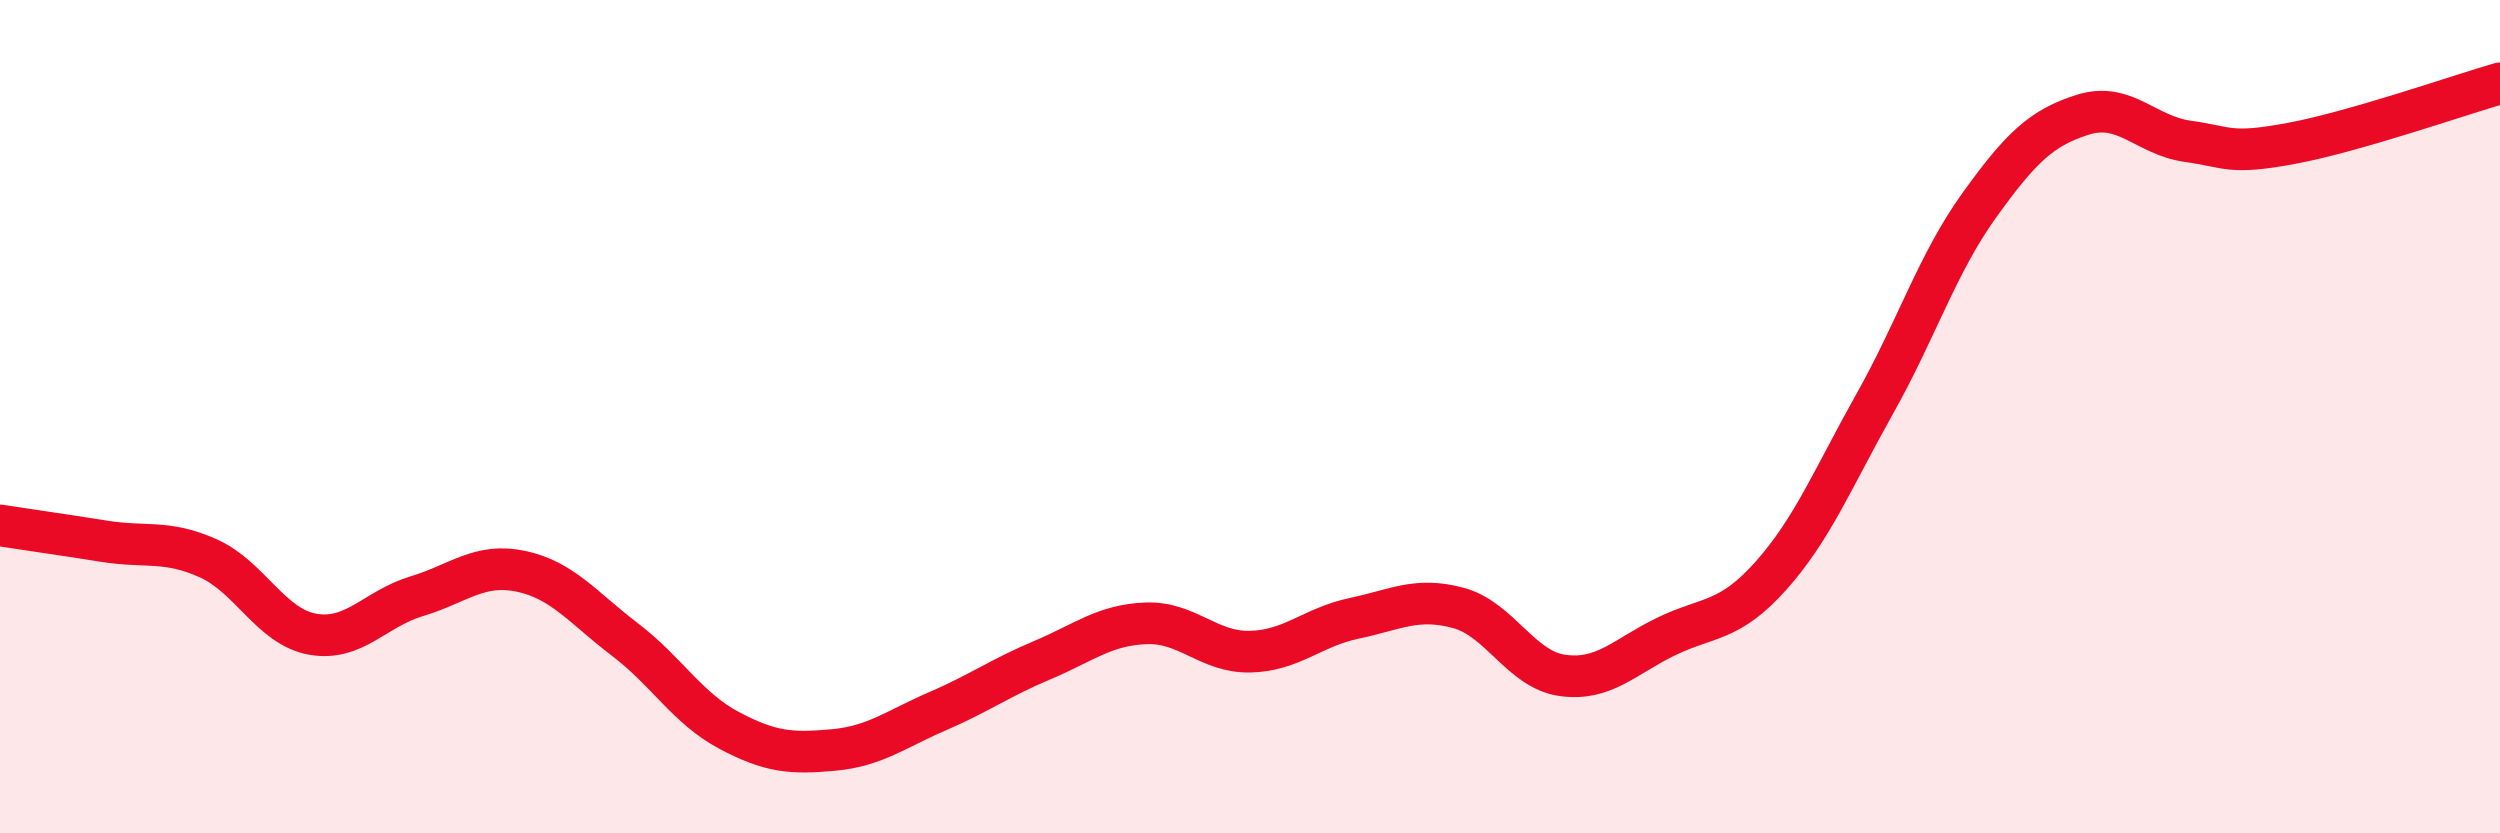 
    <svg width="60" height="20" viewBox="0 0 60 20" xmlns="http://www.w3.org/2000/svg">
      <path
        d="M 0,12.61 C 0.5,12.69 1.5,12.83 2.5,12.99 C 3.5,13.15 4,12.95 5,13.4 C 6,13.85 6.5,15.04 7.5,15.22 C 8.5,15.4 9,14.61 10,14.31 C 11,14.01 11.5,13.5 12.5,13.71 C 13.5,13.92 14,14.59 15,15.35 C 16,16.11 16.5,17 17.5,17.53 C 18.5,18.06 19,18.09 20,18 C 21,17.91 21.5,17.5 22.5,17.07 C 23.5,16.64 24,16.27 25,15.85 C 26,15.43 26.5,15 27.5,14.96 C 28.5,14.92 29,15.66 30,15.64 C 31,15.62 31.5,15.05 32.5,14.84 C 33.5,14.63 34,14.32 35,14.59 C 36,14.86 36.5,16.07 37.5,16.21 C 38.5,16.35 39,15.75 40,15.27 C 41,14.79 41.5,14.94 42.5,13.82 C 43.5,12.7 44,11.46 45,9.68 C 46,7.9 46.5,6.32 47.5,4.93 C 48.5,3.54 49,3.06 50,2.75 C 51,2.44 51.5,3.25 52.5,3.39 C 53.5,3.53 53.5,3.72 55,3.44 C 56.5,3.16 59,2.29 60,2L60 20L0 20Z"
        fill="#EB0A25"
        opacity="0.1"
        stroke-linecap="round"
        stroke-linejoin="round"
      />
      <path
        d="M 0,12.61 C 0.5,12.69 1.5,12.83 2.5,12.99 C 3.5,13.15 4,12.95 5,13.4 C 6,13.85 6.5,15.04 7.5,15.22 C 8.5,15.4 9,14.61 10,14.31 C 11,14.01 11.5,13.5 12.5,13.71 C 13.5,13.92 14,14.59 15,15.35 C 16,16.11 16.5,17 17.5,17.53 C 18.5,18.06 19,18.09 20,18 C 21,17.91 21.5,17.5 22.5,17.07 C 23.5,16.64 24,16.27 25,15.85 C 26,15.43 26.5,15 27.5,14.96 C 28.5,14.92 29,15.66 30,15.64 C 31,15.62 31.5,15.05 32.5,14.84 C 33.5,14.63 34,14.32 35,14.59 C 36,14.86 36.5,16.07 37.5,16.21 C 38.5,16.35 39,15.75 40,15.27 C 41,14.79 41.5,14.94 42.5,13.82 C 43.5,12.7 44,11.46 45,9.68 C 46,7.9 46.5,6.32 47.5,4.93 C 48.5,3.54 49,3.06 50,2.75 C 51,2.44 51.5,3.25 52.5,3.39 C 53.5,3.53 53.5,3.72 55,3.44 C 56.5,3.16 59,2.29 60,2"
        stroke="#EB0A25"
        stroke-width="1"
        fill="none"
        stroke-linecap="round"
        stroke-linejoin="round"
      />
    </svg>
  